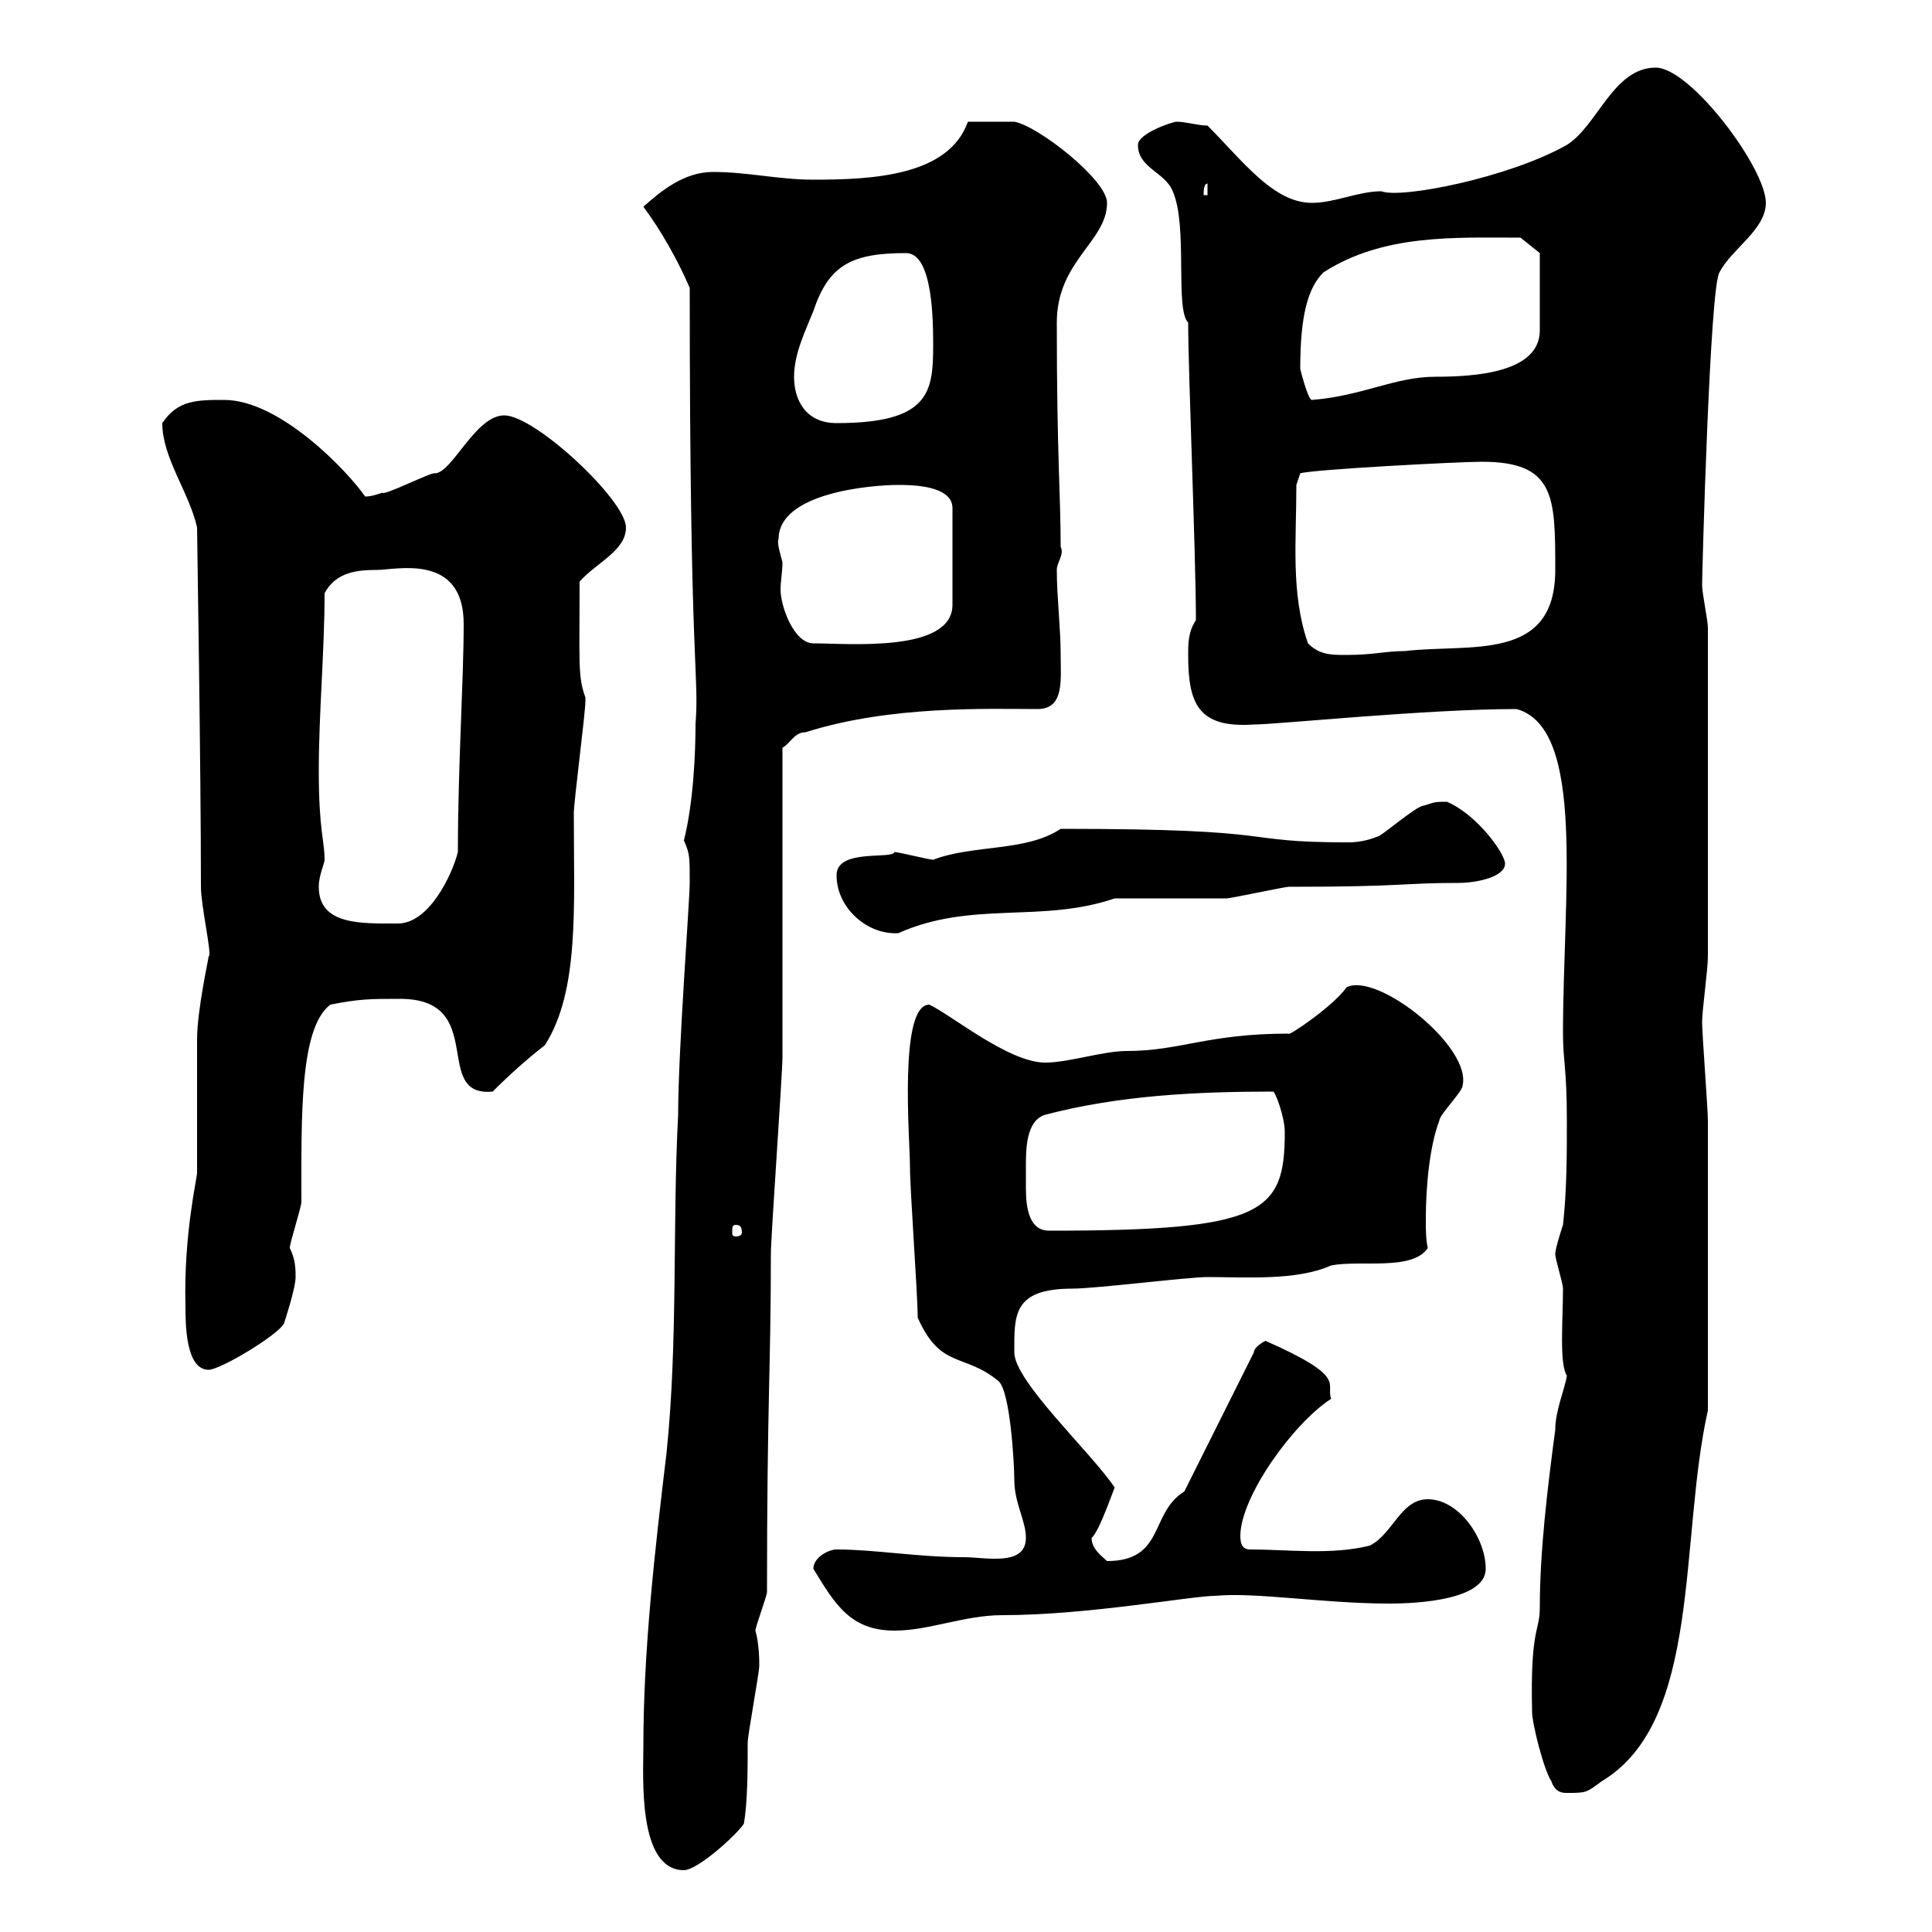 <svg xmlns="http://www.w3.org/2000/svg" xmlns:xlink="http://www.w3.org/1999/xlink" width="300" height="300"><path d="M99.90 271.20C99.90 276 99 290.40 106.20 290.40C108.30 290.40 114.30 285 115.50 283.20C116.10 279.90 116.10 274.50 116.10 270.60C116.10 269.40 117.90 259.80 117.90 258.60C117.90 258 117.90 255.30 117.30 253.20C117.30 252.60 119.10 247.80 119.10 247.20C119.10 217.50 119.70 212.70 119.70 194.70C119.70 192 121.50 166.80 121.50 164.10C121.50 156.90 121.50 123.30 121.50 116.10C122.70 115.50 123.30 113.70 125.10 113.70C138.30 109.50 153.60 110.10 161.10 110.10C165.30 110.10 164.70 105.60 164.70 101.70C164.70 97.50 164.10 92.70 164.10 88.50C164.10 87.30 165.30 86.10 164.70 84.90C164.70 76.80 164.10 70.80 164.10 50.10C164.10 40.50 171.90 37.50 171.90 31.50C171.90 27.90 161.10 19.50 157.50 18.90C156.60 18.90 153.90 18.90 150.30 18.90C147.30 27.30 135.60 27.90 126.30 27.90C120.90 27.90 116.10 26.70 110.70 26.70C106.20 26.70 102.60 29.70 99.90 32.10C102.60 35.70 105.30 40.50 107.10 44.70C107.10 105.30 108.60 104.10 108 112.50C108 116.70 107.70 124.50 106.20 130.50C107.10 132.60 107.10 132.90 107.10 137.10C107.10 139.80 105.30 163.20 105.30 173.10C104.40 190.20 105.30 208.20 103.50 225.60C101.70 240.60 99.90 256.20 99.90 271.20ZM240.90 276.60C241.50 278.40 242.70 278.40 243.30 278.40C246.30 278.40 246.30 278.40 248.70 276.60C264.30 267.30 260.70 239.10 265.20 219C265.20 198.60 265.20 181.20 265.20 174C265.20 172.20 264.30 160.50 264.30 158.70C264.30 156.90 265.20 150.60 265.20 148.50L265.20 97.50C265.20 96.30 264.30 92.10 264.30 90.90C264.30 89.10 265.50 44.40 267 42.30C268.80 38.70 274.20 35.70 274.20 31.50C274.20 26.10 262.50 10.50 257.10 10.50C250.50 10.50 248.10 19.50 243.30 22.50C234.30 27.60 217.50 30.90 214.50 29.70C210.90 29.70 207.30 31.50 203.70 31.50C197.70 31.50 192.90 24.90 187.50 19.50C186 19.50 184.20 18.90 182.70 18.90C182.10 18.90 176.70 20.70 176.70 22.50C176.70 26.10 180.90 26.70 182.10 29.70C184.50 35.10 182.40 48 184.50 50.10C184.50 57.90 185.70 86.10 185.70 96.30C184.50 98.10 184.50 99.90 184.50 101.70C184.50 109.20 186 113.10 194.70 112.50C198.30 112.50 221.40 110.10 235.50 110.10C246.30 113.10 242.70 138.90 242.70 160.50C242.70 164.70 243.30 165.90 243.30 174C243.30 179.40 243.30 184.80 242.70 190.20C242.70 190.20 241.50 193.80 241.50 194.70C241.50 195.60 242.70 199.20 242.70 200.10C242.70 204.90 242.10 211.80 243.30 213.60C243 215.70 241.50 219 241.50 222C240.30 231 239.10 240.90 239.10 249.60C239.10 253.50 237.60 252.60 237.90 265.80C237.90 267.60 239.70 274.80 240.90 276.60ZM126.30 243.60C129.60 249 132 253.20 138.90 253.20C144.30 253.20 149.70 250.80 155.70 250.80C168.90 250.80 185.10 247.80 188.70 247.80C195 247.20 205.50 249 215.70 249C217.50 249 230.70 249 230.70 243.60C230.70 238.80 226.50 232.80 221.70 232.80C217.50 232.80 216.30 238.20 212.70 240C206.70 241.50 200.10 240.60 194.10 240.60C192.90 240.60 192.60 239.70 192.60 238.50C192.60 232.50 200.70 221.10 206.70 217.20C205.80 214.80 209.40 213.90 196.50 208.20C196.50 208.20 194.70 209.10 194.70 210L183.90 231.60C178.50 234.90 180.90 242.40 171.90 242.40C171.30 241.80 169.50 240.60 169.50 238.80C170.70 237.90 173.10 230.70 173.10 231C169.50 225.60 157.50 214.50 157.50 210C157.50 204.30 157.20 200.10 166.50 200.10C170.10 200.10 184.50 198.30 187.50 198.30C193.50 198.30 201.30 198.90 206.70 196.50C211.20 195.60 219.30 197.40 221.70 193.80C221.40 192.30 221.40 191.10 221.40 189.30C221.40 184.20 222 177.90 223.50 174C223.50 173.10 227.10 169.50 227.10 168.60C228.60 162.60 213.90 150.90 209.10 153.30C207 156.30 199.80 161.10 200.10 160.50C187.50 160.50 183.30 163.20 174.90 163.20C171.30 163.20 165.90 165 162.30 165C156.60 165 147.60 157.50 144.30 156C139.50 156 141.30 177 141.30 181.20C141.30 184.80 142.50 201 142.50 204.60C146.10 212.70 149.70 210 155.10 214.50C156.90 216.30 157.50 227.40 157.50 229.80C157.50 233.40 159.30 236.10 159.30 238.80C159.30 243.30 153 241.80 149.70 241.80C142.50 241.80 135.90 240.60 129.90 240.60C128.70 240.60 126.30 241.80 126.30 243.60ZM28.80 202.80C28.80 205.50 28.80 212.70 32.40 212.70C34.20 212.70 43.20 207.30 44.10 205.50C44.10 205.50 45.90 200.10 45.90 198.30C45.90 197.10 45.90 195.60 45 193.80C45 192.90 46.80 187.50 46.80 186.60C46.80 173.40 46.50 159.60 51.30 156C55.80 155.10 57.60 155.10 62.10 155.10C75.90 155.10 66.90 170.40 76.50 169.50C79.20 166.80 81.90 164.40 84.60 162.30C90 153.90 89.10 140.70 89.10 126.30C89.10 124.50 90.90 110.70 90.90 108.90C90.90 108.90 90.90 108.90 90.90 108.30C89.70 105 90 102.90 90 90.30C92.70 87.30 97.20 85.50 97.20 81.90C97.20 77.70 83.10 64.50 78.30 64.50C73.80 64.50 70.20 73.50 67.50 73.50C67.20 73.20 59.40 77.10 59.40 76.50C58.50 76.80 57.60 77.10 56.70 77.10C54 73.20 43.50 62.10 34.80 62.10C30.60 62.10 27.60 62.10 25.20 65.70C25.20 71.10 29.40 76.50 30.60 81.90C30.60 83.10 31.20 119.10 31.20 137.70C31.20 140.70 33 148.50 32.40 148.50C32.40 148.80 30.60 156.90 30.60 161.40C30.60 164.10 30.60 179.40 30.60 182.10C30.60 183 28.50 191.70 28.80 202.80ZM114.30 190.20C114.90 190.20 115.20 190.50 115.20 191.40C115.20 191.70 114.90 192 114.30 192C113.70 192 113.70 191.70 113.70 191.40C113.70 190.50 113.70 190.20 114.30 190.20ZM159.30 181.20C159.30 178.50 159.30 174 162.30 173.10C173.70 170.10 185.70 169.50 197.70 169.50C198 169.50 199.50 173.40 199.50 175.80C199.50 188.40 196.20 191.10 162.90 191.10C159.90 191.10 159.30 187.80 159.30 184.50C159.30 183.30 159.30 182.40 159.30 181.20ZM129.90 135.90C129.90 141 134.70 145.20 139.50 144.90C150.90 139.80 161.70 143.40 173.10 139.50C174.90 139.50 188.70 139.50 190.50 139.50C191.10 139.50 199.50 137.70 200.10 137.70C218.40 137.70 217.50 137.10 226.50 137.10C229.20 137.10 233.70 136.20 233.70 134.10C233.70 132.60 229.50 126.60 224.70 124.50C222.90 124.50 222.90 124.50 221.10 125.10C219.90 125.10 214.50 129.90 213.90 129.90C212.40 130.50 210.90 130.80 209.40 130.80C191.40 130.80 200.70 128.70 164.70 128.70C159.30 132.30 151.20 131.10 144.90 133.50C144.30 133.50 139.50 132.30 138.90 132.30C138.60 133.50 129.90 131.70 129.90 135.90ZM49.50 137.70C49.50 135.90 50.40 134.10 50.40 133.50C50.40 130.50 49.50 129 49.50 119.70C49.50 110.70 50.40 101.10 50.40 92.10C52.20 88.80 55.50 88.50 58.50 88.50C61.50 88.50 72 85.80 72 96.90C72 105.60 71.10 119.10 71.10 132.30C70.20 135.90 66.60 143.40 61.80 143.40C56.10 143.40 49.50 143.70 49.50 137.70ZM203.10 99.90C200.40 92.10 201.30 84 201.30 75.30L201.90 73.50C203.70 72.90 226.50 71.70 230.10 71.70C241.50 71.70 241.50 77.10 241.50 88.50C241.50 102.90 228.30 99.90 218.10 101.10C215.10 101.10 213.30 101.70 209.10 101.70C206.70 101.70 204.90 101.70 203.10 99.90ZM120.90 83.70C120.90 76.50 135.30 75.30 139.50 75.30C141.30 75.30 147.90 75.30 147.90 78.90L147.90 93.90C147.90 101.40 131.70 99.90 126.30 99.90C123.30 99.90 121.20 94.20 121.20 91.50C121.20 90.30 121.50 88.80 121.50 87.30C121.20 86.10 120.60 84.30 120.90 83.70ZM123.30 58.50C123.30 54.90 125.10 51.30 126.30 48.30C128.70 41.10 132.30 39.30 140.70 39.30C144.90 39.30 144.90 50.10 144.90 53.70C144.90 60.90 144.30 65.70 129.90 65.70C125.10 65.70 123.30 62.10 123.30 58.50ZM201.90 57.30C201.90 48.90 203.10 44.70 205.50 42.30C214.80 36.30 225.90 36.90 236.10 36.90L239.10 39.30L239.10 51.30C239.10 57.90 228.90 58.50 222.90 58.50C216.60 58.50 211.50 61.50 203.70 62.10C203.10 62.10 201.90 57.30 201.90 57.30ZM187.50 28.50L187.50 30.30L186.90 30.30C186.90 29.70 186.90 28.50 187.50 28.50Z"/></svg>